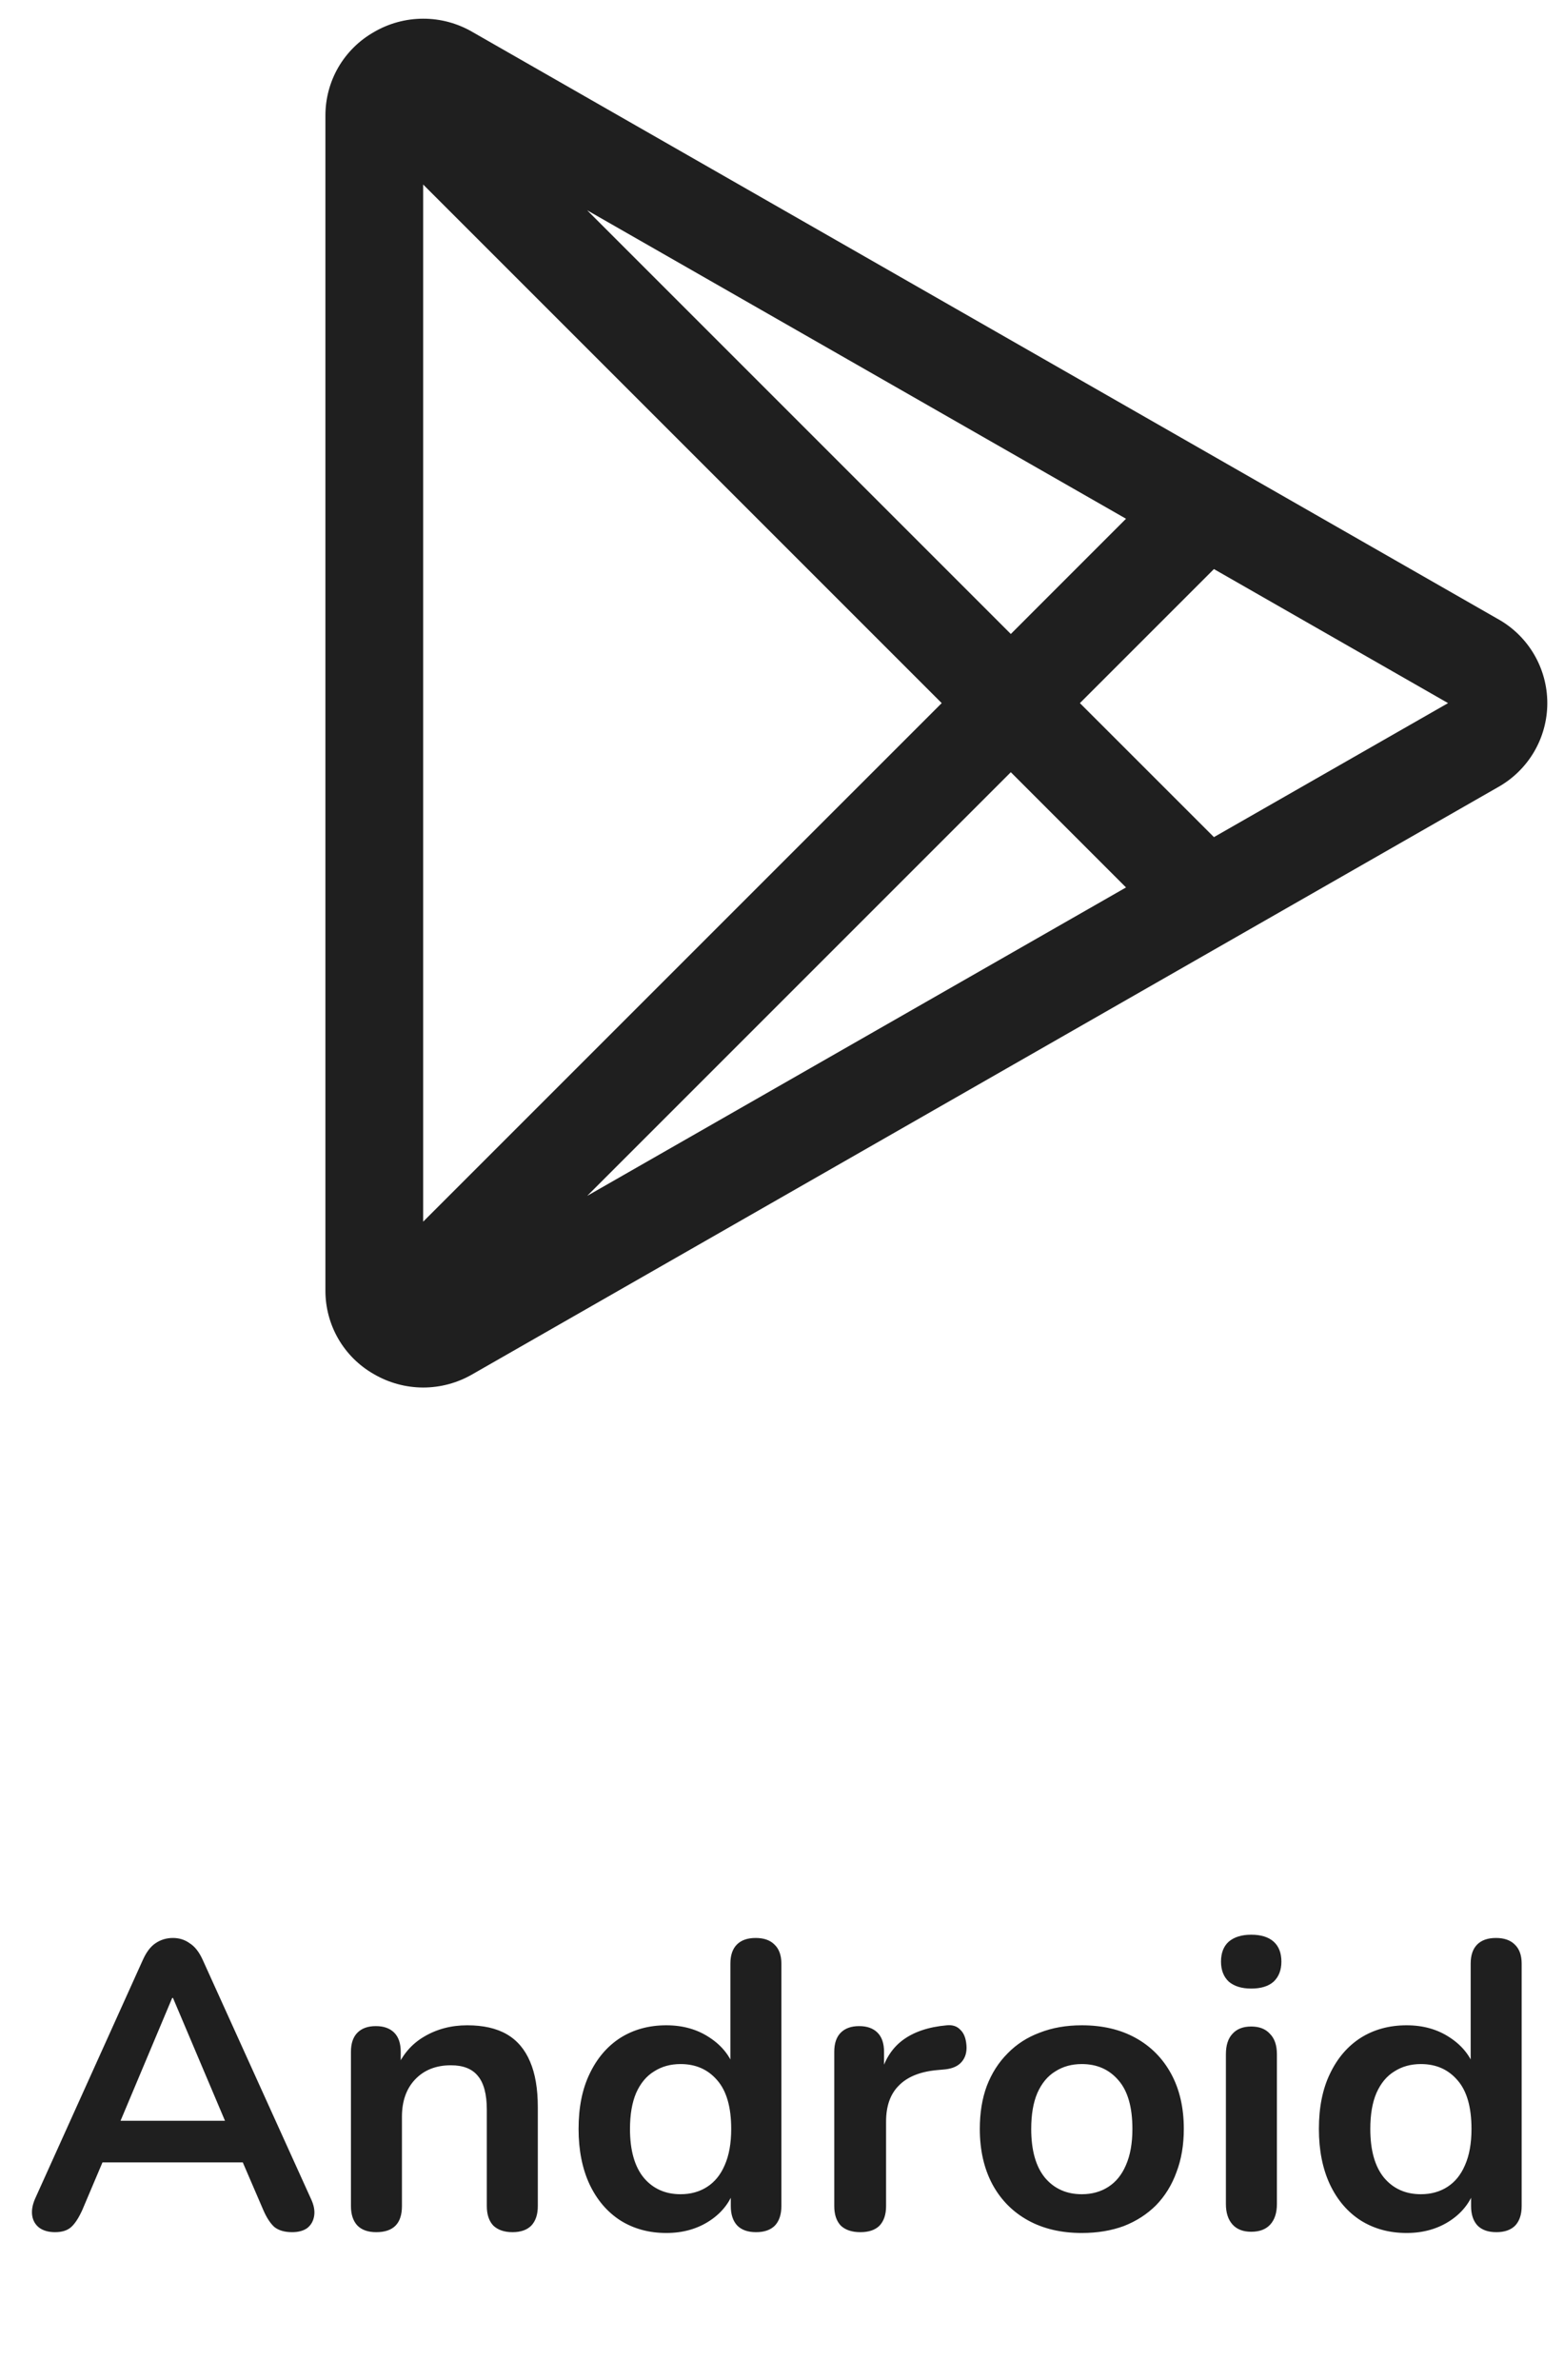<svg width="46" height="70" viewBox="0 0 46 70" fill="none" xmlns="http://www.w3.org/2000/svg">
<path d="M1.62 65.646C1.428 65.646 1.272 65.602 1.152 65.514C1.04 65.426 0.972 65.31 0.948 65.166C0.924 65.014 0.952 64.846 1.032 64.662L4.2 57.642C4.304 57.41 4.428 57.246 4.572 57.15C4.724 57.046 4.896 56.994 5.088 56.994C5.272 56.994 5.436 57.046 5.58 57.15C5.732 57.246 5.86 57.41 5.964 57.642L9.144 64.662C9.232 64.846 9.264 65.014 9.24 65.166C9.216 65.318 9.148 65.438 9.036 65.526C8.924 65.606 8.776 65.646 8.592 65.646C8.368 65.646 8.192 65.594 8.064 65.49C7.944 65.378 7.836 65.21 7.74 64.986L6.96 63.174L7.608 63.594H2.544L3.192 63.174L2.424 64.986C2.32 65.218 2.212 65.386 2.1 65.49C1.988 65.594 1.828 65.646 1.62 65.646ZM5.064 58.758L3.384 62.754L3.072 62.37H7.08L6.78 62.754L5.088 58.758H5.064ZM11.066 65.646C10.826 65.646 10.642 65.582 10.514 65.454C10.386 65.318 10.322 65.126 10.322 64.878V60.342C10.322 60.094 10.386 59.906 10.514 59.778C10.642 59.65 10.822 59.586 11.054 59.586C11.286 59.586 11.466 59.65 11.594 59.778C11.722 59.906 11.786 60.094 11.786 60.342V61.158L11.654 60.858C11.83 60.434 12.102 60.114 12.47 59.898C12.846 59.674 13.27 59.562 13.742 59.562C14.214 59.562 14.602 59.65 14.906 59.826C15.21 60.002 15.438 60.27 15.59 60.63C15.742 60.982 15.818 61.43 15.818 61.974V64.878C15.818 65.126 15.754 65.318 15.626 65.454C15.498 65.582 15.314 65.646 15.074 65.646C14.834 65.646 14.646 65.582 14.51 65.454C14.382 65.318 14.318 65.126 14.318 64.878V62.046C14.318 61.59 14.23 61.258 14.054 61.05C13.886 60.842 13.622 60.738 13.262 60.738C12.822 60.738 12.47 60.878 12.206 61.158C11.95 61.43 11.822 61.794 11.822 62.25V64.878C11.822 65.39 11.57 65.646 11.066 65.646ZM19.598 65.67C19.085 65.67 18.634 65.546 18.241 65.298C17.858 65.05 17.558 64.698 17.341 64.242C17.125 63.778 17.017 63.234 17.017 62.61C17.017 61.978 17.125 61.438 17.341 60.99C17.558 60.534 17.858 60.182 18.241 59.934C18.634 59.686 19.085 59.562 19.598 59.562C20.085 59.562 20.509 59.682 20.869 59.922C21.238 60.162 21.485 60.478 21.613 60.87H21.482V57.75C21.482 57.502 21.546 57.314 21.674 57.186C21.802 57.058 21.985 56.994 22.226 56.994C22.465 56.994 22.649 57.058 22.777 57.186C22.913 57.314 22.982 57.502 22.982 57.75V64.878C22.982 65.126 22.918 65.318 22.79 65.454C22.662 65.582 22.477 65.646 22.238 65.646C21.997 65.646 21.814 65.582 21.686 65.454C21.558 65.318 21.494 65.126 21.494 64.878V63.942L21.625 64.302C21.506 64.718 21.262 65.05 20.893 65.298C20.526 65.546 20.093 65.67 19.598 65.67ZM20.017 64.53C20.314 64.53 20.573 64.458 20.797 64.314C21.021 64.17 21.194 63.958 21.314 63.678C21.442 63.39 21.506 63.034 21.506 62.61C21.506 61.97 21.369 61.494 21.098 61.182C20.826 60.862 20.465 60.702 20.017 60.702C19.721 60.702 19.462 60.774 19.238 60.918C19.014 61.054 18.837 61.266 18.709 61.554C18.59 61.834 18.529 62.186 18.529 62.61C18.529 63.242 18.666 63.722 18.938 64.05C19.209 64.37 19.57 64.53 20.017 64.53ZM25.305 65.646C25.057 65.646 24.865 65.582 24.729 65.454C24.601 65.318 24.537 65.126 24.537 64.878V60.342C24.537 60.094 24.601 59.906 24.729 59.778C24.857 59.65 25.037 59.586 25.269 59.586C25.501 59.586 25.681 59.65 25.809 59.778C25.937 59.906 26.001 60.094 26.001 60.342V61.098H25.881C25.993 60.618 26.213 60.254 26.541 60.006C26.869 59.758 27.305 59.61 27.849 59.562C28.017 59.546 28.149 59.59 28.245 59.694C28.349 59.79 28.409 59.942 28.425 60.15C28.441 60.35 28.393 60.514 28.281 60.642C28.177 60.762 28.017 60.834 27.801 60.858L27.537 60.882C27.049 60.93 26.681 61.082 26.433 61.338C26.185 61.586 26.061 61.938 26.061 62.394V64.878C26.061 65.126 25.997 65.318 25.869 65.454C25.741 65.582 25.553 65.646 25.305 65.646ZM31.818 65.67C31.21 65.67 30.682 65.546 30.234 65.298C29.786 65.05 29.438 64.698 29.19 64.242C28.942 63.778 28.818 63.234 28.818 62.61C28.818 62.138 28.886 61.718 29.022 61.35C29.166 60.974 29.37 60.654 29.634 60.39C29.898 60.118 30.214 59.914 30.582 59.778C30.95 59.634 31.362 59.562 31.818 59.562C32.426 59.562 32.954 59.686 33.402 59.934C33.85 60.182 34.198 60.534 34.446 60.99C34.694 61.446 34.818 61.986 34.818 62.61C34.818 63.082 34.746 63.506 34.602 63.882C34.466 64.258 34.266 64.582 34.002 64.854C33.738 65.118 33.422 65.322 33.054 65.466C32.686 65.602 32.274 65.67 31.818 65.67ZM31.818 64.53C32.114 64.53 32.374 64.458 32.598 64.314C32.822 64.17 32.994 63.958 33.114 63.678C33.242 63.39 33.306 63.034 33.306 62.61C33.306 61.97 33.17 61.494 32.898 61.182C32.626 60.862 32.266 60.702 31.818 60.702C31.522 60.702 31.262 60.774 31.038 60.918C30.814 61.054 30.638 61.266 30.51 61.554C30.39 61.834 30.33 62.186 30.33 62.61C30.33 63.242 30.466 63.722 30.738 64.05C31.01 64.37 31.37 64.53 31.818 64.53ZM36.8 65.634C36.56 65.634 36.376 65.562 36.248 65.418C36.12 65.274 36.056 65.074 36.056 64.818V60.414C36.056 60.15 36.12 59.95 36.248 59.814C36.376 59.67 36.56 59.598 36.8 59.598C37.04 59.598 37.224 59.67 37.352 59.814C37.488 59.95 37.556 60.15 37.556 60.414V64.818C37.556 65.074 37.492 65.274 37.364 65.418C37.236 65.562 37.048 65.634 36.8 65.634ZM36.8 58.482C36.52 58.482 36.3 58.414 36.14 58.278C35.988 58.134 35.912 57.938 35.912 57.69C35.912 57.434 35.988 57.238 36.14 57.102C36.3 56.966 36.52 56.898 36.8 56.898C37.088 56.898 37.308 56.966 37.46 57.102C37.612 57.238 37.688 57.434 37.688 57.69C37.688 57.938 37.612 58.134 37.46 58.278C37.308 58.414 37.088 58.482 36.8 58.482ZM41.371 65.67C40.859 65.67 40.407 65.546 40.015 65.298C39.631 65.05 39.331 64.698 39.115 64.242C38.899 63.778 38.791 63.234 38.791 62.61C38.791 61.978 38.899 61.438 39.115 60.99C39.331 60.534 39.631 60.182 40.015 59.934C40.407 59.686 40.859 59.562 41.371 59.562C41.859 59.562 42.283 59.682 42.643 59.922C43.011 60.162 43.259 60.478 43.387 60.87H43.255V57.75C43.255 57.502 43.319 57.314 43.447 57.186C43.575 57.058 43.759 56.994 43.999 56.994C44.239 56.994 44.423 57.058 44.551 57.186C44.687 57.314 44.755 57.502 44.755 57.75V64.878C44.755 65.126 44.691 65.318 44.563 65.454C44.435 65.582 44.251 65.646 44.011 65.646C43.771 65.646 43.587 65.582 43.459 65.454C43.331 65.318 43.267 65.126 43.267 64.878V63.942L43.399 64.302C43.279 64.718 43.035 65.05 42.667 65.298C42.299 65.546 41.867 65.67 41.371 65.67ZM41.791 64.53C42.087 64.53 42.347 64.458 42.571 64.314C42.795 64.17 42.967 63.958 43.087 63.678C43.215 63.39 43.279 63.034 43.279 62.61C43.279 61.97 43.143 61.494 42.871 61.182C42.599 60.862 42.239 60.702 41.791 60.702C41.495 60.702 41.235 60.774 41.011 60.918C40.787 61.054 40.611 61.266 40.483 61.554C40.363 61.834 40.303 62.186 40.303 62.61C40.303 63.242 40.439 63.722 40.711 64.05C40.983 64.37 41.343 64.53 41.791 64.53Z" fill="#1F1F1F"/>
<path d="M44.039 18.195L13.891 0.938C13.45 0.682 12.95 0.548 12.441 0.55C11.932 0.551 11.432 0.688 10.993 0.946C10.56 1.193 10.2 1.55 9.95 1.981C9.7 2.413 9.57 2.903 9.571 3.402V37.954C9.57 38.452 9.7 38.942 9.95 39.374C10.2 39.806 10.56 40.163 10.993 40.41C11.432 40.667 11.932 40.804 12.441 40.806C12.95 40.807 13.45 40.673 13.891 40.418L44.039 23.161C44.484 22.916 44.855 22.557 45.114 22.12C45.372 21.684 45.509 21.185 45.509 20.678C45.509 20.17 45.372 19.672 45.114 19.235C44.855 18.798 44.484 18.439 44.039 18.195ZM12.446 35.928V5.427L27.697 20.678L12.446 35.928ZM29.73 22.71L33.118 26.099L17.271 35.169L29.73 22.71ZM17.269 6.184L33.118 15.256L29.73 18.645L17.269 6.184ZM35.704 24.619L31.762 20.678L35.704 16.736L42.59 20.678L35.704 24.619Z" fill="#1F1F1F"/>
</svg>

